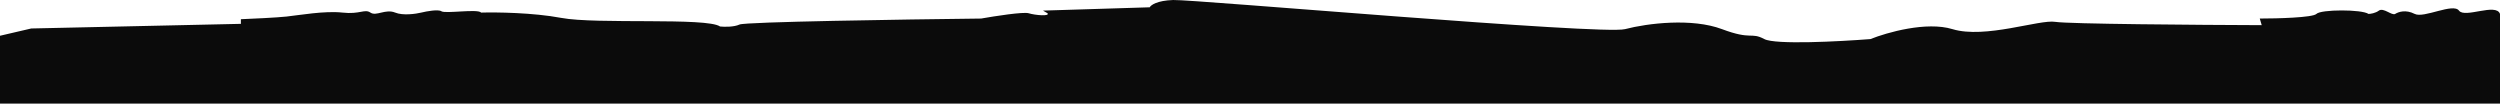 <?xml version="1.0" encoding="UTF-8"?> <svg xmlns="http://www.w3.org/2000/svg" width="1400" height="58" viewBox="0 0 1400 58" fill="none"> <g clip-path="url(#clip0_367_0)"> <path d="M17.5 15.949L0 20.027V60H1400V7.791C1397.81 1.488 1380.31 10.387 1377.03 5.937C1373.75 1.488 1357.34 10.387 1352.24 7.791C1347.14 5.196 1343.12 6.679 1341.3 7.791C1339.48 8.904 1334.74 4.084 1332.19 5.937C1330.15 7.42 1327.45 7.791 1326.35 7.791C1322.71 5.196 1299.74 5.196 1297.19 7.791C1295.15 9.868 1275.19 10.387 1265.47 10.387L1266.56 14.094C1230.95 13.971 1157.99 13.427 1150.99 12.241C1142.24 10.757 1111.61 21.881 1093.39 16.319C1078.8 11.87 1056.68 18.173 1047.45 21.881C1030.19 23.24 994.146 25.143 988.021 21.881C980.365 17.802 981.094 22.622 964.323 16.319C947.552 10.016 922.76 12.982 910 16.319C897.24 19.656 668.281 -0.366 656.979 0.005C647.938 0.302 644.462 2.848 643.854 4.084L584.062 5.937L586.615 7.421C588.073 9.274 579.688 8.533 576.042 7.421C573.125 6.531 557.083 9.027 549.427 10.387C505.677 10.881 417.375 12.241 414.167 13.724C410.958 15.207 405.538 15.083 403.229 14.836C395.938 9.645 333.958 13.724 314.271 10.016C298.521 7.05 277.812 6.803 269.427 7.05C267.604 4.826 249.375 7.791 247.188 6.308C245.438 5.122 238.924 6.308 235.885 7.05C232.847 7.792 225.677 8.83 221.302 7.05C215.833 4.826 210.729 9.275 207.448 7.05C204.167 4.826 201.615 8.162 191.771 7.05C181.927 5.938 167.344 8.533 160.417 9.275C154.875 9.868 141.094 10.511 134.896 10.758V13.353L17.5 15.949Z" fill="#0B0B0B"></path> </g> <defs> <clipPath id="clip0_367_0"> <rect width="1400" height="58" fill="white"></rect> </clipPath> </defs> </svg> 